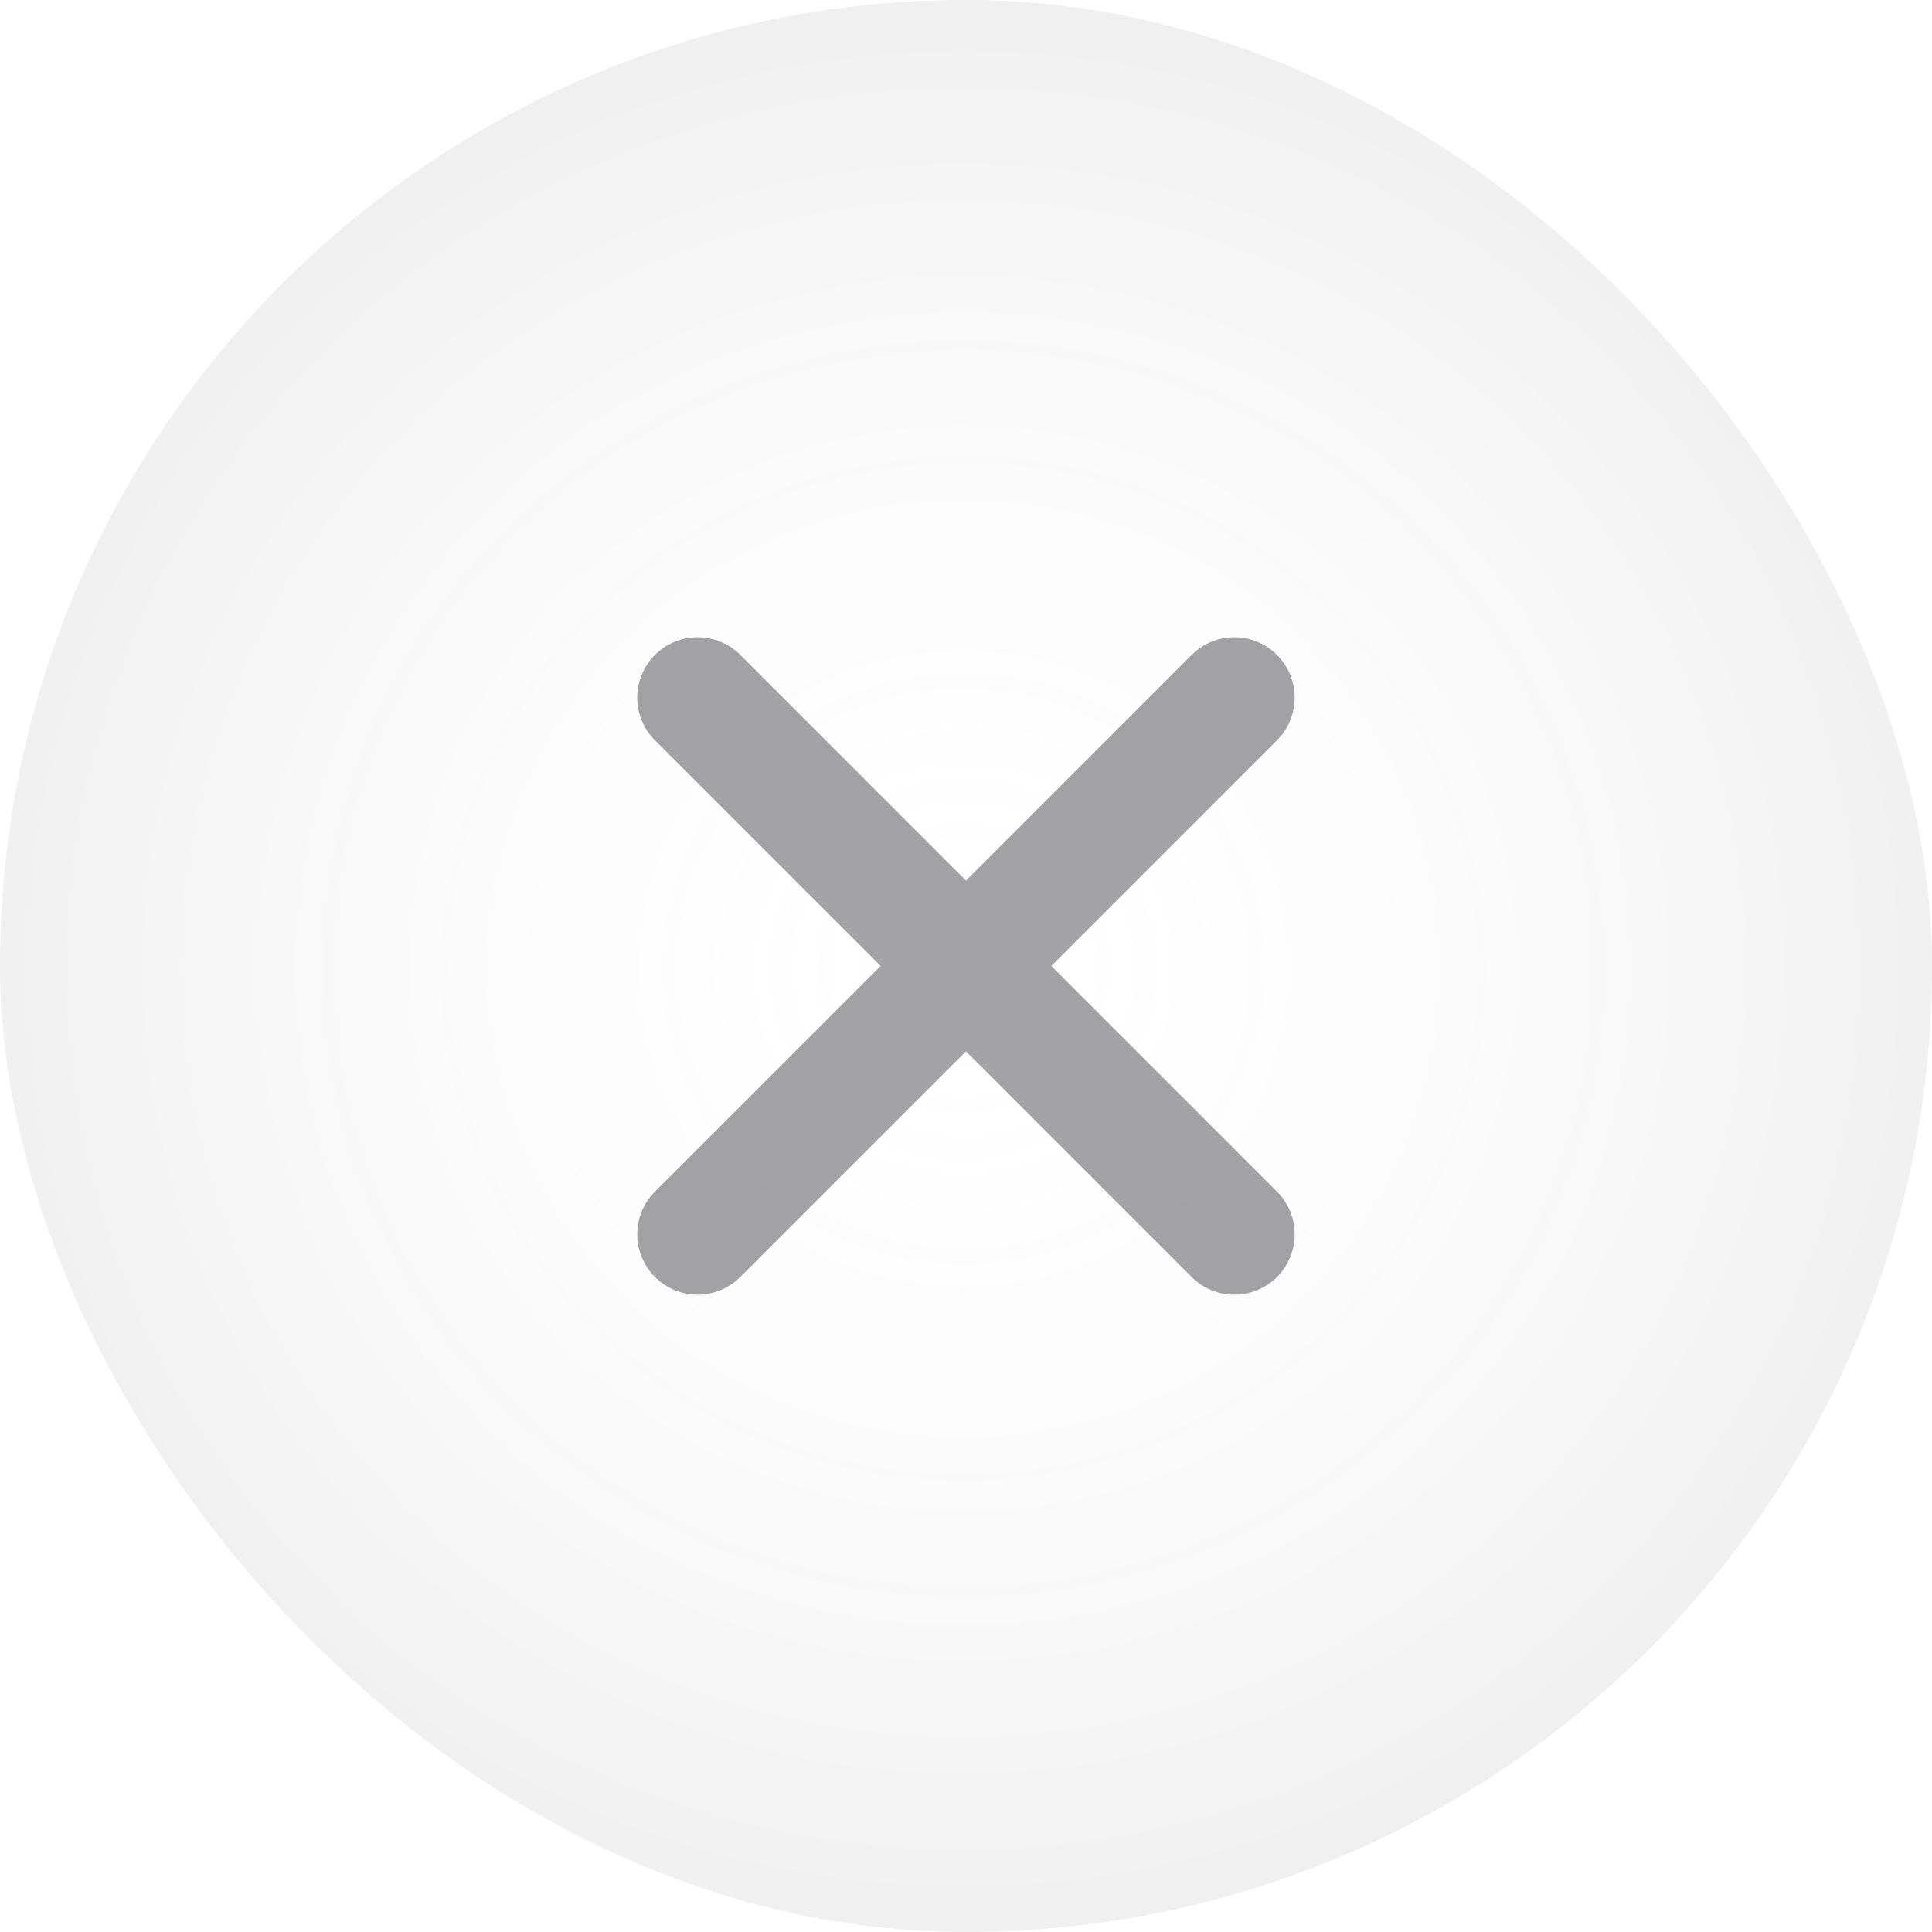 <svg width="24" height="24" viewBox="0 0 24 24" fill="none" xmlns="http://www.w3.org/2000/svg">
<rect width="24" height="24" rx="12" fill="url(#paint0_radial_677_20056)"/>
<path d="M8.666 8.666L15.333 15.333M8.666 15.333L15.333 8.666" stroke="#49494F" stroke-opacity="0.5" stroke-width="1.5" stroke-linecap="round" stroke-linejoin="round"/>
<defs>
<radialGradient id="paint0_radial_677_20056" cx="0" cy="0" r="1" gradientUnits="userSpaceOnUse" gradientTransform="translate(11.967 12.033) scale(12.033 11.967)">
<stop stop-color="white" stop-opacity="0"/>
<stop offset="1" stop-color="#6E6E6E" stop-opacity="0.1"/>
</radialGradient>
</defs>
</svg>
